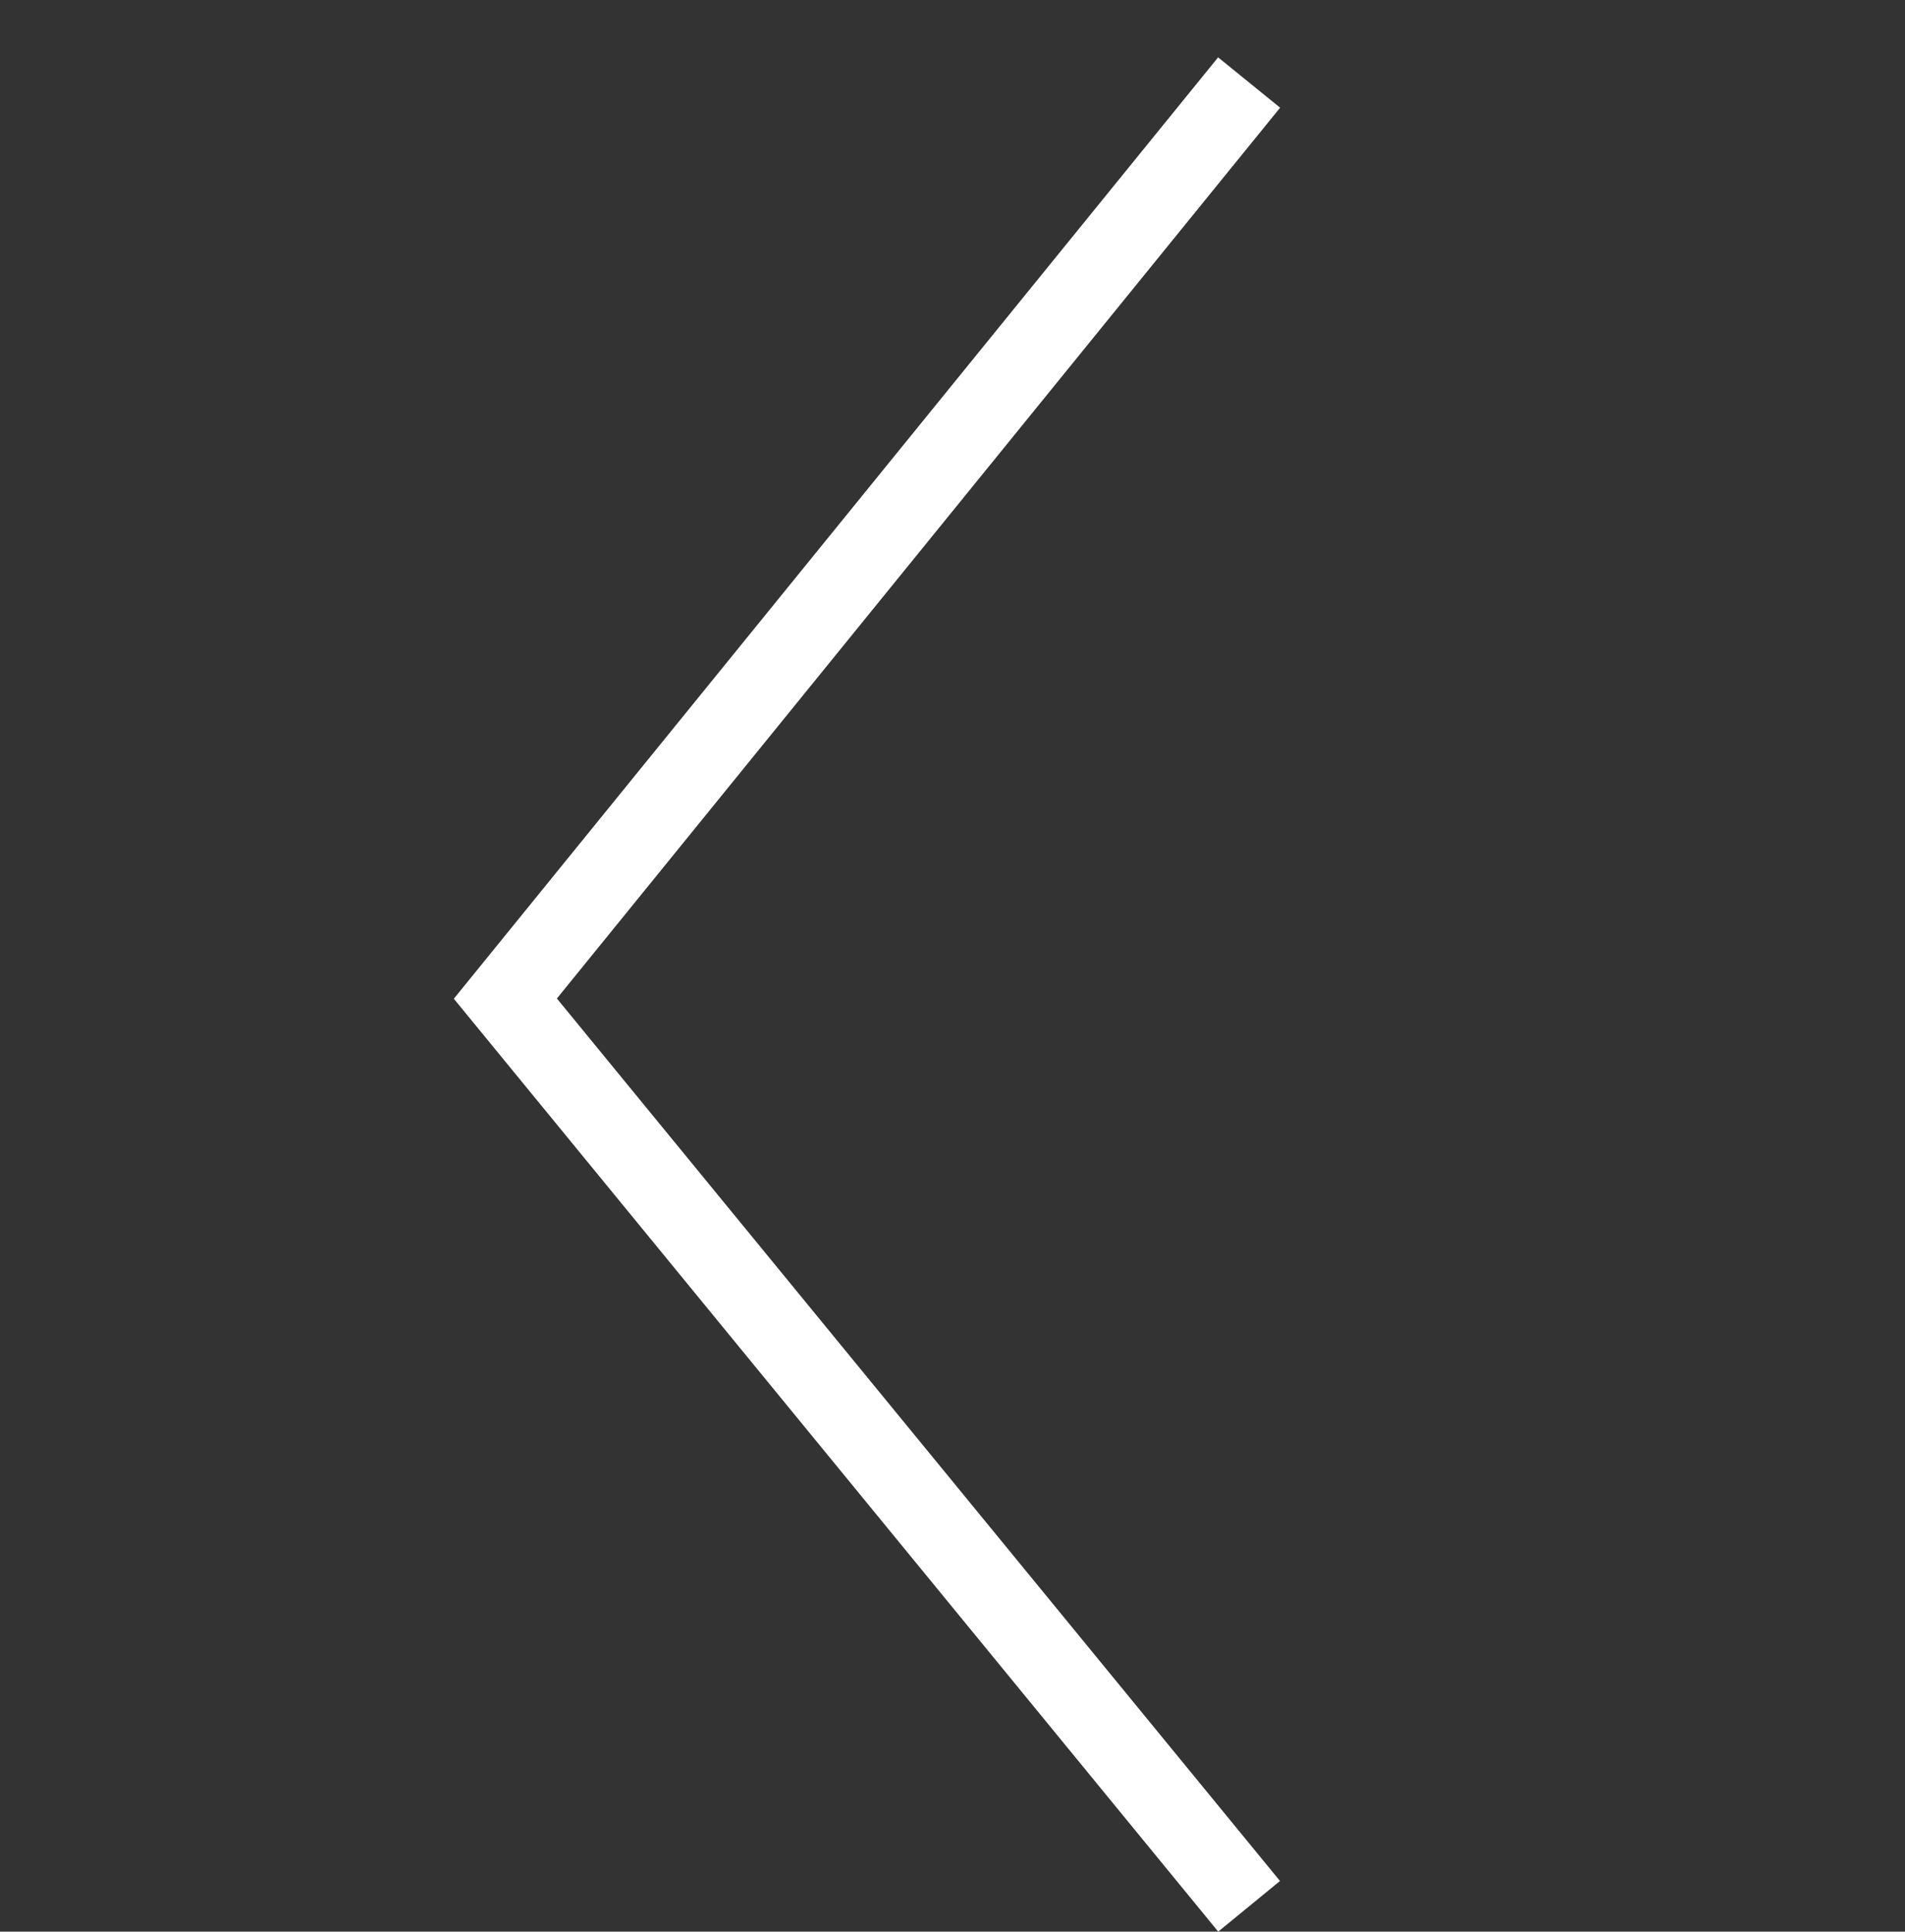<svg xmlns="http://www.w3.org/2000/svg" width="334" height="338.61"><rect width="100%" height="100%" fill="#333333" stroke="none"/><path fill="#fff" d="M213.586 338.61 79.569 175.076l134-165.022 10.869 8.825-126.8 156.156 126.778 154.7z"/><path fill="none" d="M0 0h334v334H0z"/></svg>